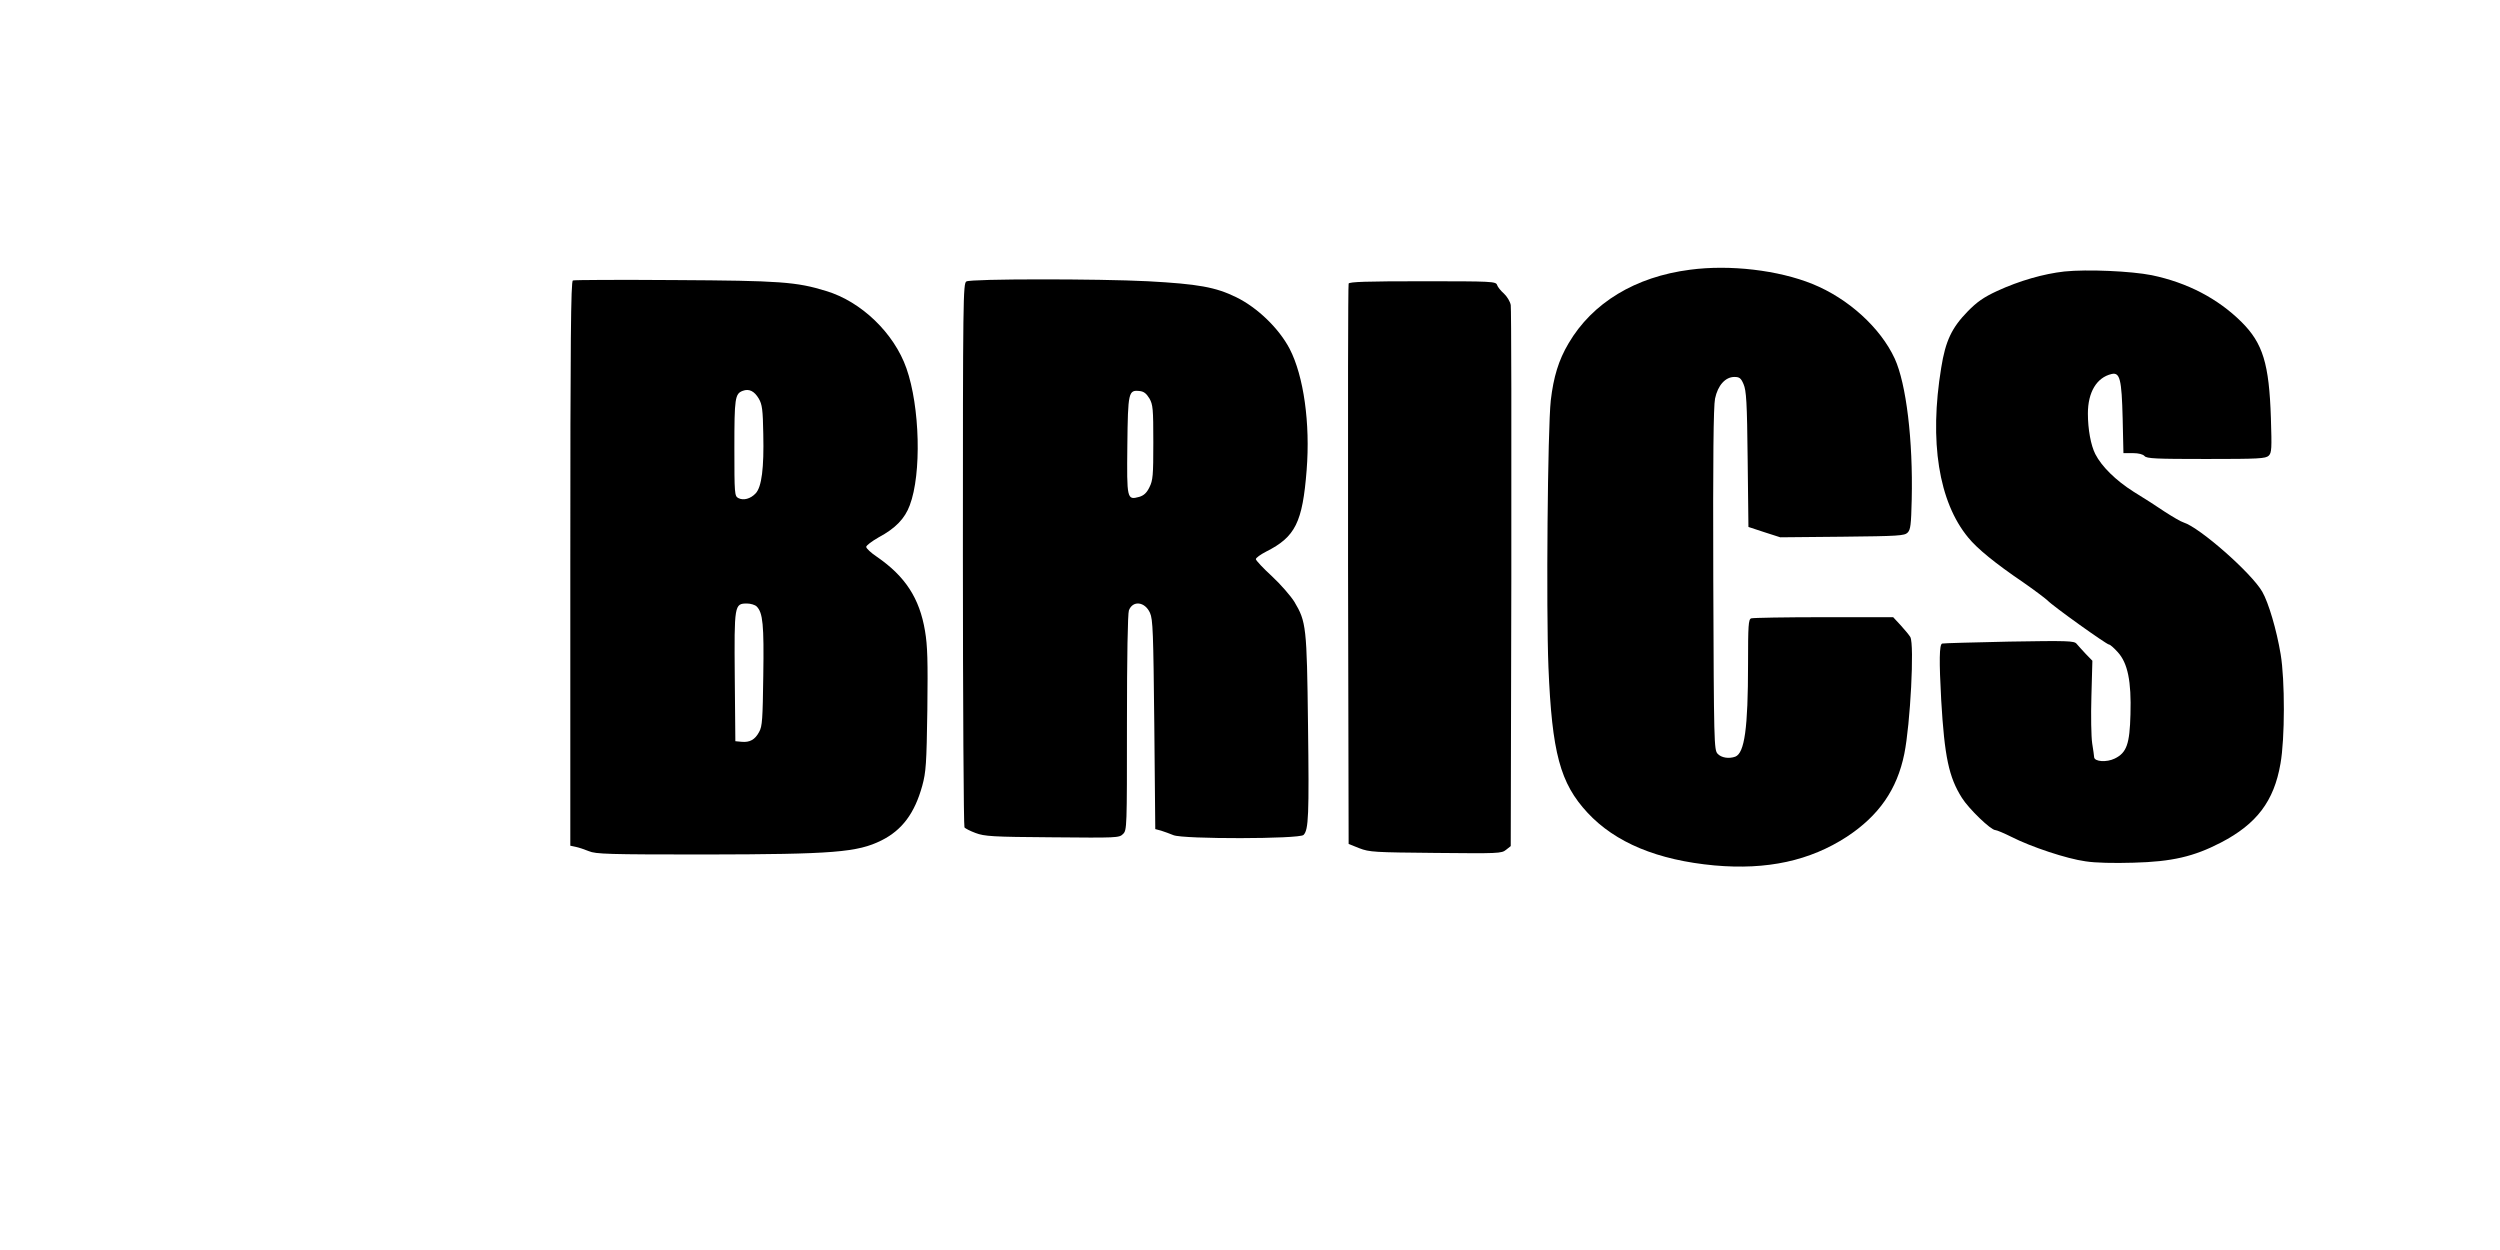  <svg version="1.0" xmlns="http://www.w3.org/2000/svg"
 width="1280pt" height="640pt" viewBox="0 0 1280 640"
 preserveAspectRatio="xMidYMid meet"><g transform="translate(0,640) scale(0.1,-0.1)"
fill="#000000" stroke="none">
<path d="M8653 5019 c-280 -36 -500 -169 -622 -377 -51 -86 -77 -172 -91 -292
-16 -146 -24 -1067 -12 -1365 18 -440 60 -595 200 -746 142 -153 358 -243 650
-270 270 -24 489 24 678 147 164 108 257 242 294 424 31 153 52 559 31 598 -5
9 -27 36 -49 60 l-39 42 -356 0 c-195 0 -362 -3 -371 -6 -14 -5 -16 -35 -16
-233 0 -331 -18 -456 -65 -475 -33 -12 -72 -6 -91 15 -18 20 -19 52 -22 892
-2 622 1 887 9 926 14 68 53 111 99 111 26 0 34 -6 47 -37 14 -32 18 -91 21
-384 l4 -347 82 -27 81 -26 317 3 c289 3 319 5 335 21 15 15 18 40 21 169 7
304 -28 593 -87 722 -73 158 -238 308 -421 382 -175 71 -423 100 -627 73z"/>
<path d="M10570 5010 c-107 -12 -230 -47 -345 -100 -69 -32 -103 -56 -150
-104 -82 -84 -114 -151 -136 -289 -62 -377 -13 -686 138 -869 46 -57 141 -134
281 -229 56 -39 112 -81 125 -93 27 -29 303 -226 315 -226 6 0 26 -18 45 -39
51 -56 70 -149 65 -318 -4 -152 -19 -197 -81 -227 -41 -20 -103 -16 -105 7 0
6 -5 39 -10 71 -5 33 -7 142 -4 241 l5 182 -34 35 c-19 20 -40 44 -47 52 -12
15 -46 16 -345 11 -183 -4 -337 -8 -343 -10 -15 -4 -16 -89 -5 -290 17 -290
39 -394 106 -500 35 -56 148 -165 171 -165 7 0 45 -16 83 -35 100 -51 283
-112 379 -125 50 -8 145 -10 245 -7 197 5 309 31 448 103 183 95 272 212 305
404 23 128 23 428 1 560 -21 126 -62 264 -94 320 -55 96 -320 329 -403 355
-14 4 -56 29 -95 54 -38 26 -111 73 -162 104 -90 57 -163 129 -195 192 -23 45
-38 127 -38 208 0 109 45 184 121 202 43 10 52 -26 57 -227 l4 -178 48 0 c30
0 52 -6 60 -15 11 -13 58 -15 316 -15 271 0 304 2 320 17 15 15 16 36 11 193
-9 278 -41 382 -150 491 -122 121 -278 202 -460 240 -106 21 -330 31 -447 19z"/>
<path d="M2933 4964 c-10 -5 -13 -304 -13 -1450 l0 -1444 28 -6 c15 -3 45 -13
67 -22 35 -15 97 -17 595 -17 658 1 780 11 903 72 106 53 170 139 209 280 19
70 22 111 26 388 3 254 1 328 -12 405 -28 167 -101 279 -246 379 -30 20 -55
43 -55 51 0 7 29 29 64 49 86 46 134 96 159 164 61 161 52 505 -17 701 -63
180 -231 342 -411 396 -152 47 -236 53 -775 56 -280 2 -516 1 -522 -2z m952
-605 c17 -29 21 -56 23 -181 4 -174 -8 -271 -39 -304 -26 -28 -63 -38 -89 -24
-19 10 -20 22 -20 256 0 256 3 278 43 293 32 12 59 -1 82 -40z m-11 -1064 c32
-32 38 -93 34 -354 -3 -222 -5 -260 -21 -288 -21 -40 -48 -55 -90 -51 l-32 3
-3 329 c-3 370 -2 376 63 376 18 0 41 -7 49 -15z"/>
<path d="M4948 4959 c-17 -9 -18 -86 -18 -1397 0 -763 4 -1392 8 -1398 4 -6
30 -19 57 -29 45 -17 86 -20 392 -22 333 -3 343 -3 363 17 20 20 20 31 20 569
0 337 4 560 10 576 20 52 82 45 108 -13 15 -33 17 -100 22 -572 l5 -535 30 -8
c17 -5 45 -16 63 -23 50 -21 644 -20 666 1 26 26 29 99 23 565 -6 501 -9 527
-70 629 -18 29 -69 88 -114 130 -46 42 -83 82 -83 88 0 7 24 24 53 39 149 75
186 149 207 417 19 239 -15 482 -87 621 -55 105 -165 211 -273 264 -106 52
-195 68 -453 82 -253 13 -906 13 -929 -1z m937 -599 c18 -32 20 -52 20 -225 0
-170 -2 -194 -20 -230 -14 -29 -29 -42 -52 -49 -63 -17 -64 -13 -61 264 3 273
6 284 62 278 22 -2 35 -12 51 -38z"/>
<path d="M6905 4948 c-3 -7 -4 -656 -3 -1441 l3 -1428 55 -22 c52 -20 76 -21
391 -24 320 -3 337 -3 360 16 l24 19 3 1369 c1 752 0 1383 -3 1401 -3 18 -19
44 -35 59 -16 14 -32 34 -35 44 -6 18 -25 19 -381 19 -290 0 -376 -3 -379 -12z"/>
</g>
</svg>
